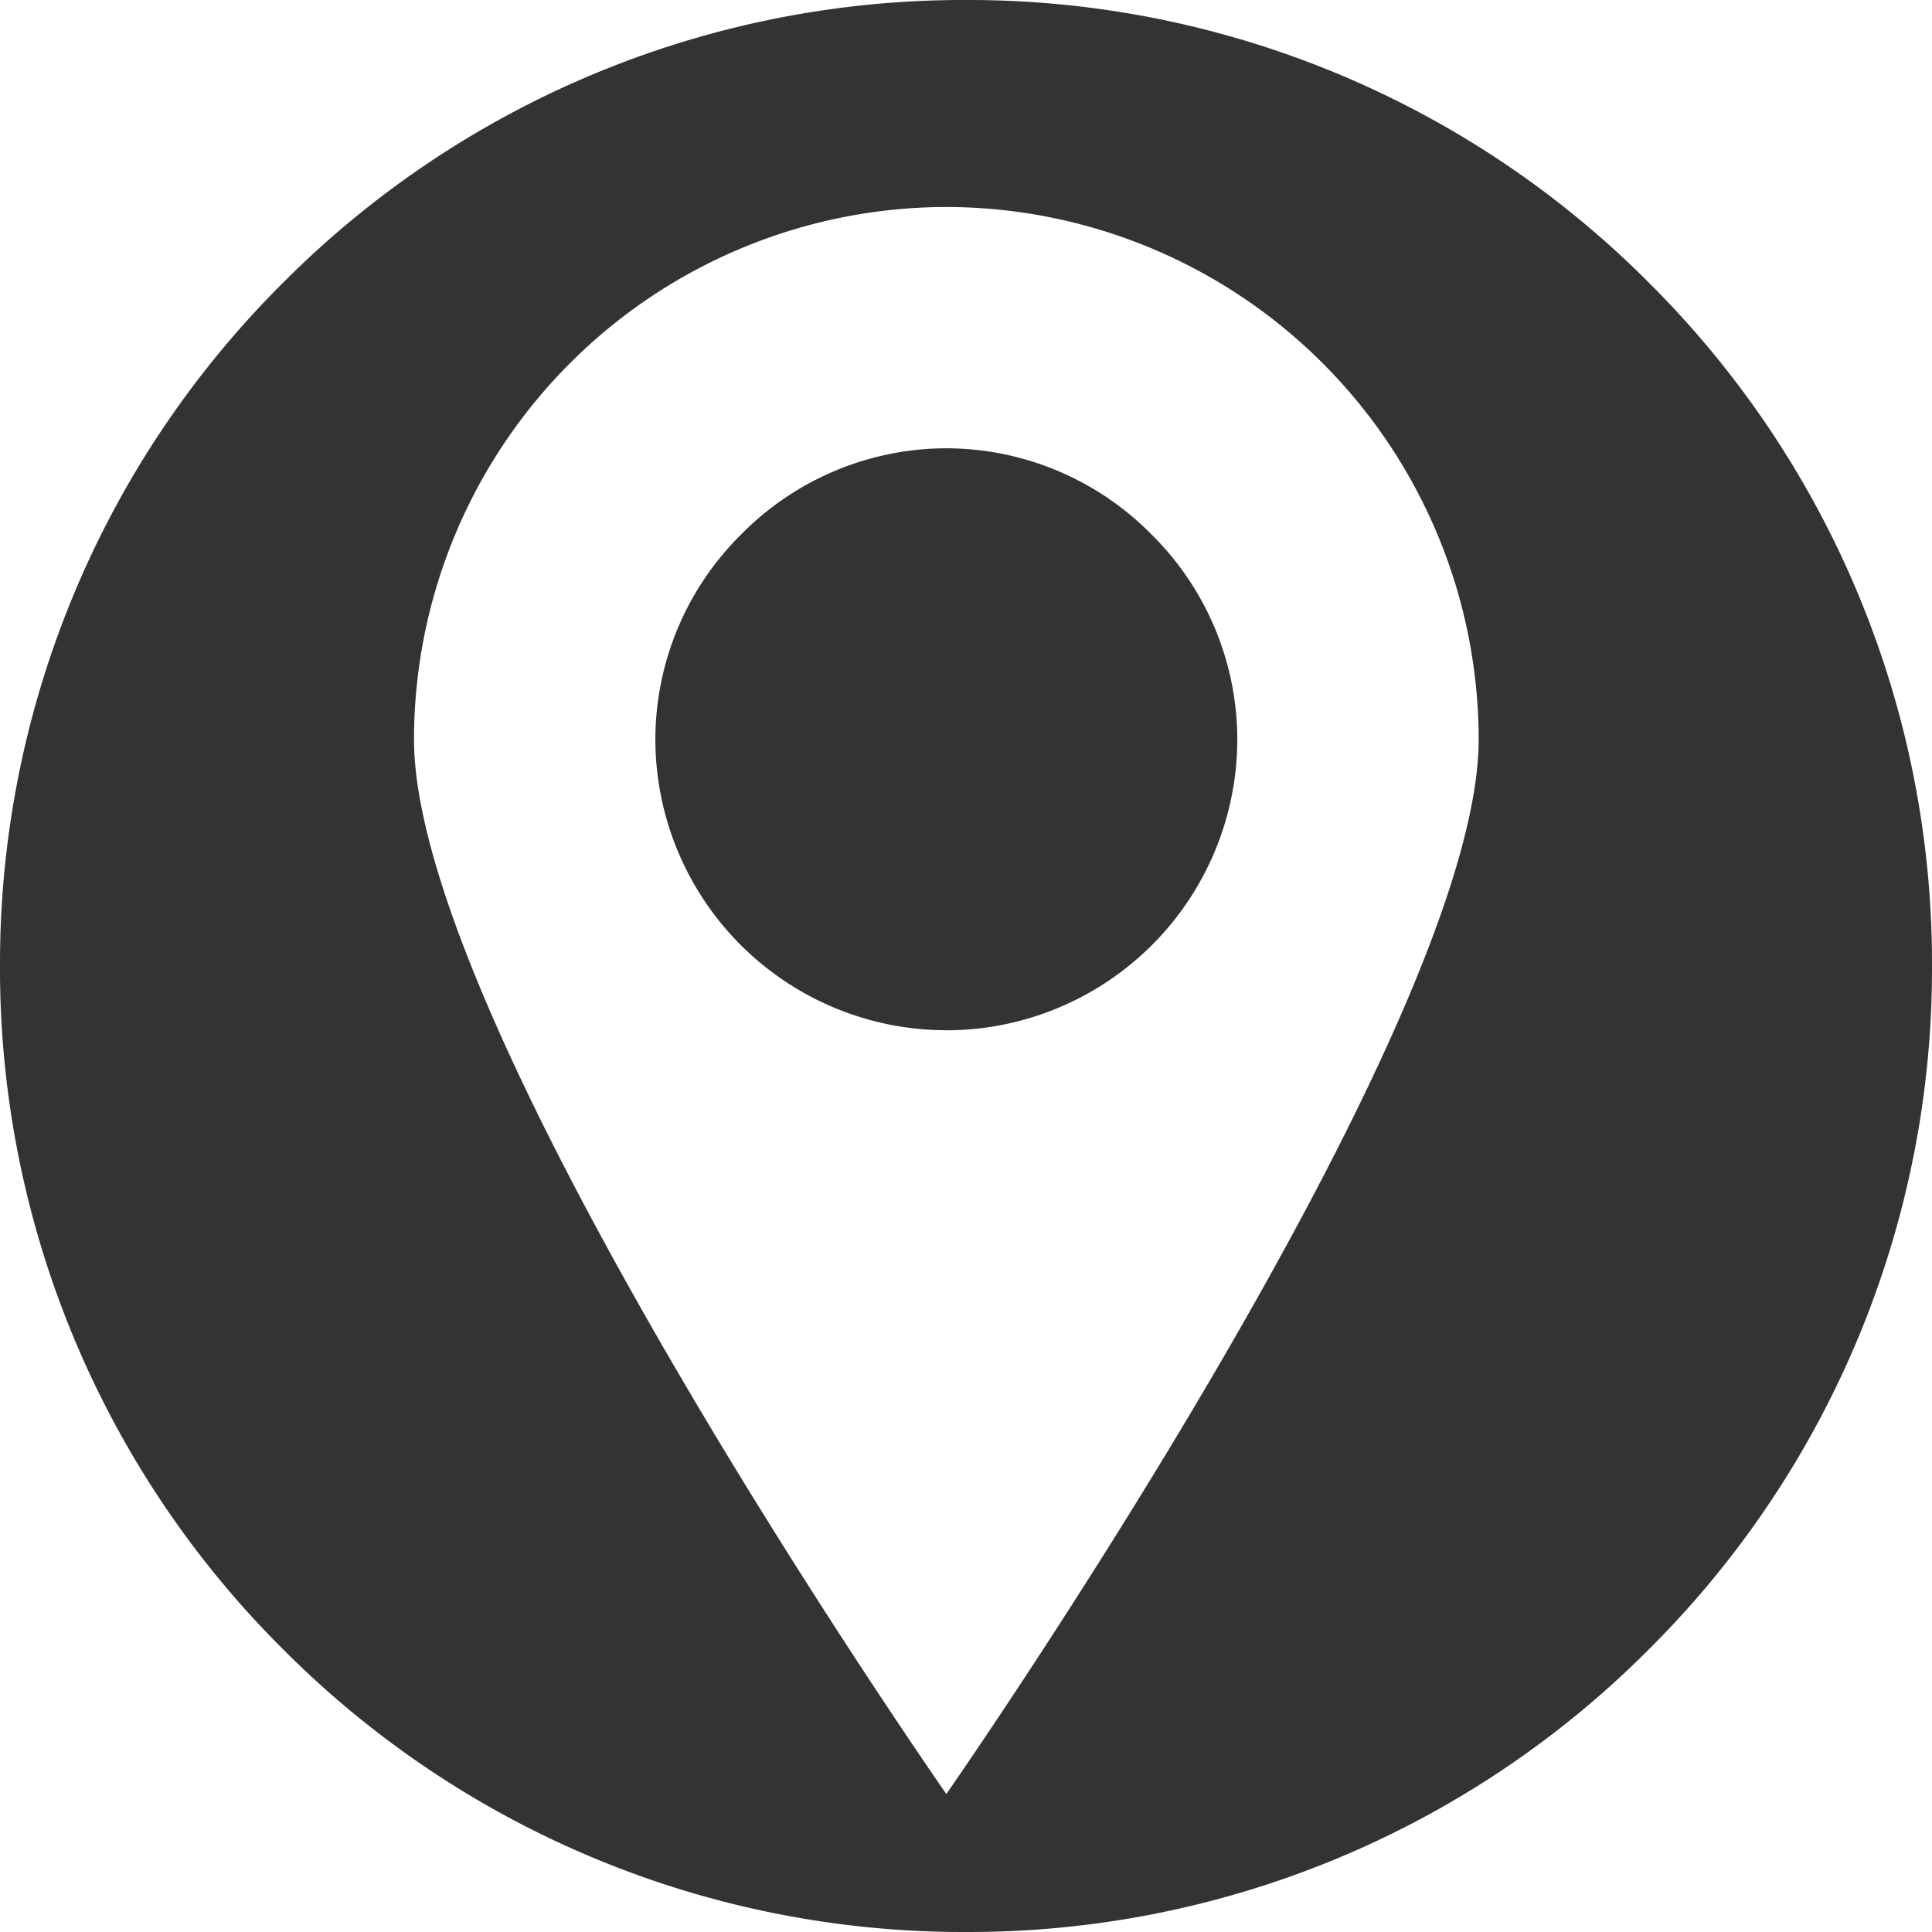 <svg id="Address" xmlns="http://www.w3.org/2000/svg" width="28" height="28.001" viewBox="0 0 28 28.001">
  <path id="Subtraction_5" data-name="Subtraction 5" d="M3206,14a13.907,13.907,0,0,1-9.9-4.1A13.909,13.909,0,0,1,3192,0a13.909,13.909,0,0,1,4.1-9.9A13.907,13.907,0,0,1,3206-14a13.908,13.908,0,0,1,9.9,4.1A13.908,13.908,0,0,1,3220,0a13.908,13.908,0,0,1-4.1,9.9A13.908,13.908,0,0,1,3206,14Zm-.285-25A7.724,7.724,0,0,0,3198-3.285c0,4.216,7.638,15.174,7.715,15.285.076-.108,7.715-11.08,7.715-15.285A7.724,7.724,0,0,0,3205.715-11Zm0,11.931a4.221,4.221,0,0,1-4.217-4.217,4.183,4.183,0,0,1,1.246-2.971,4.181,4.181,0,0,1,2.971-1.246,4.182,4.182,0,0,1,2.971,1.246,4.184,4.184,0,0,1,1.246,2.971A4.221,4.221,0,0,1,3205.715.932Z" transform="translate(-3192 14)" fill="#333"/>
</svg>
